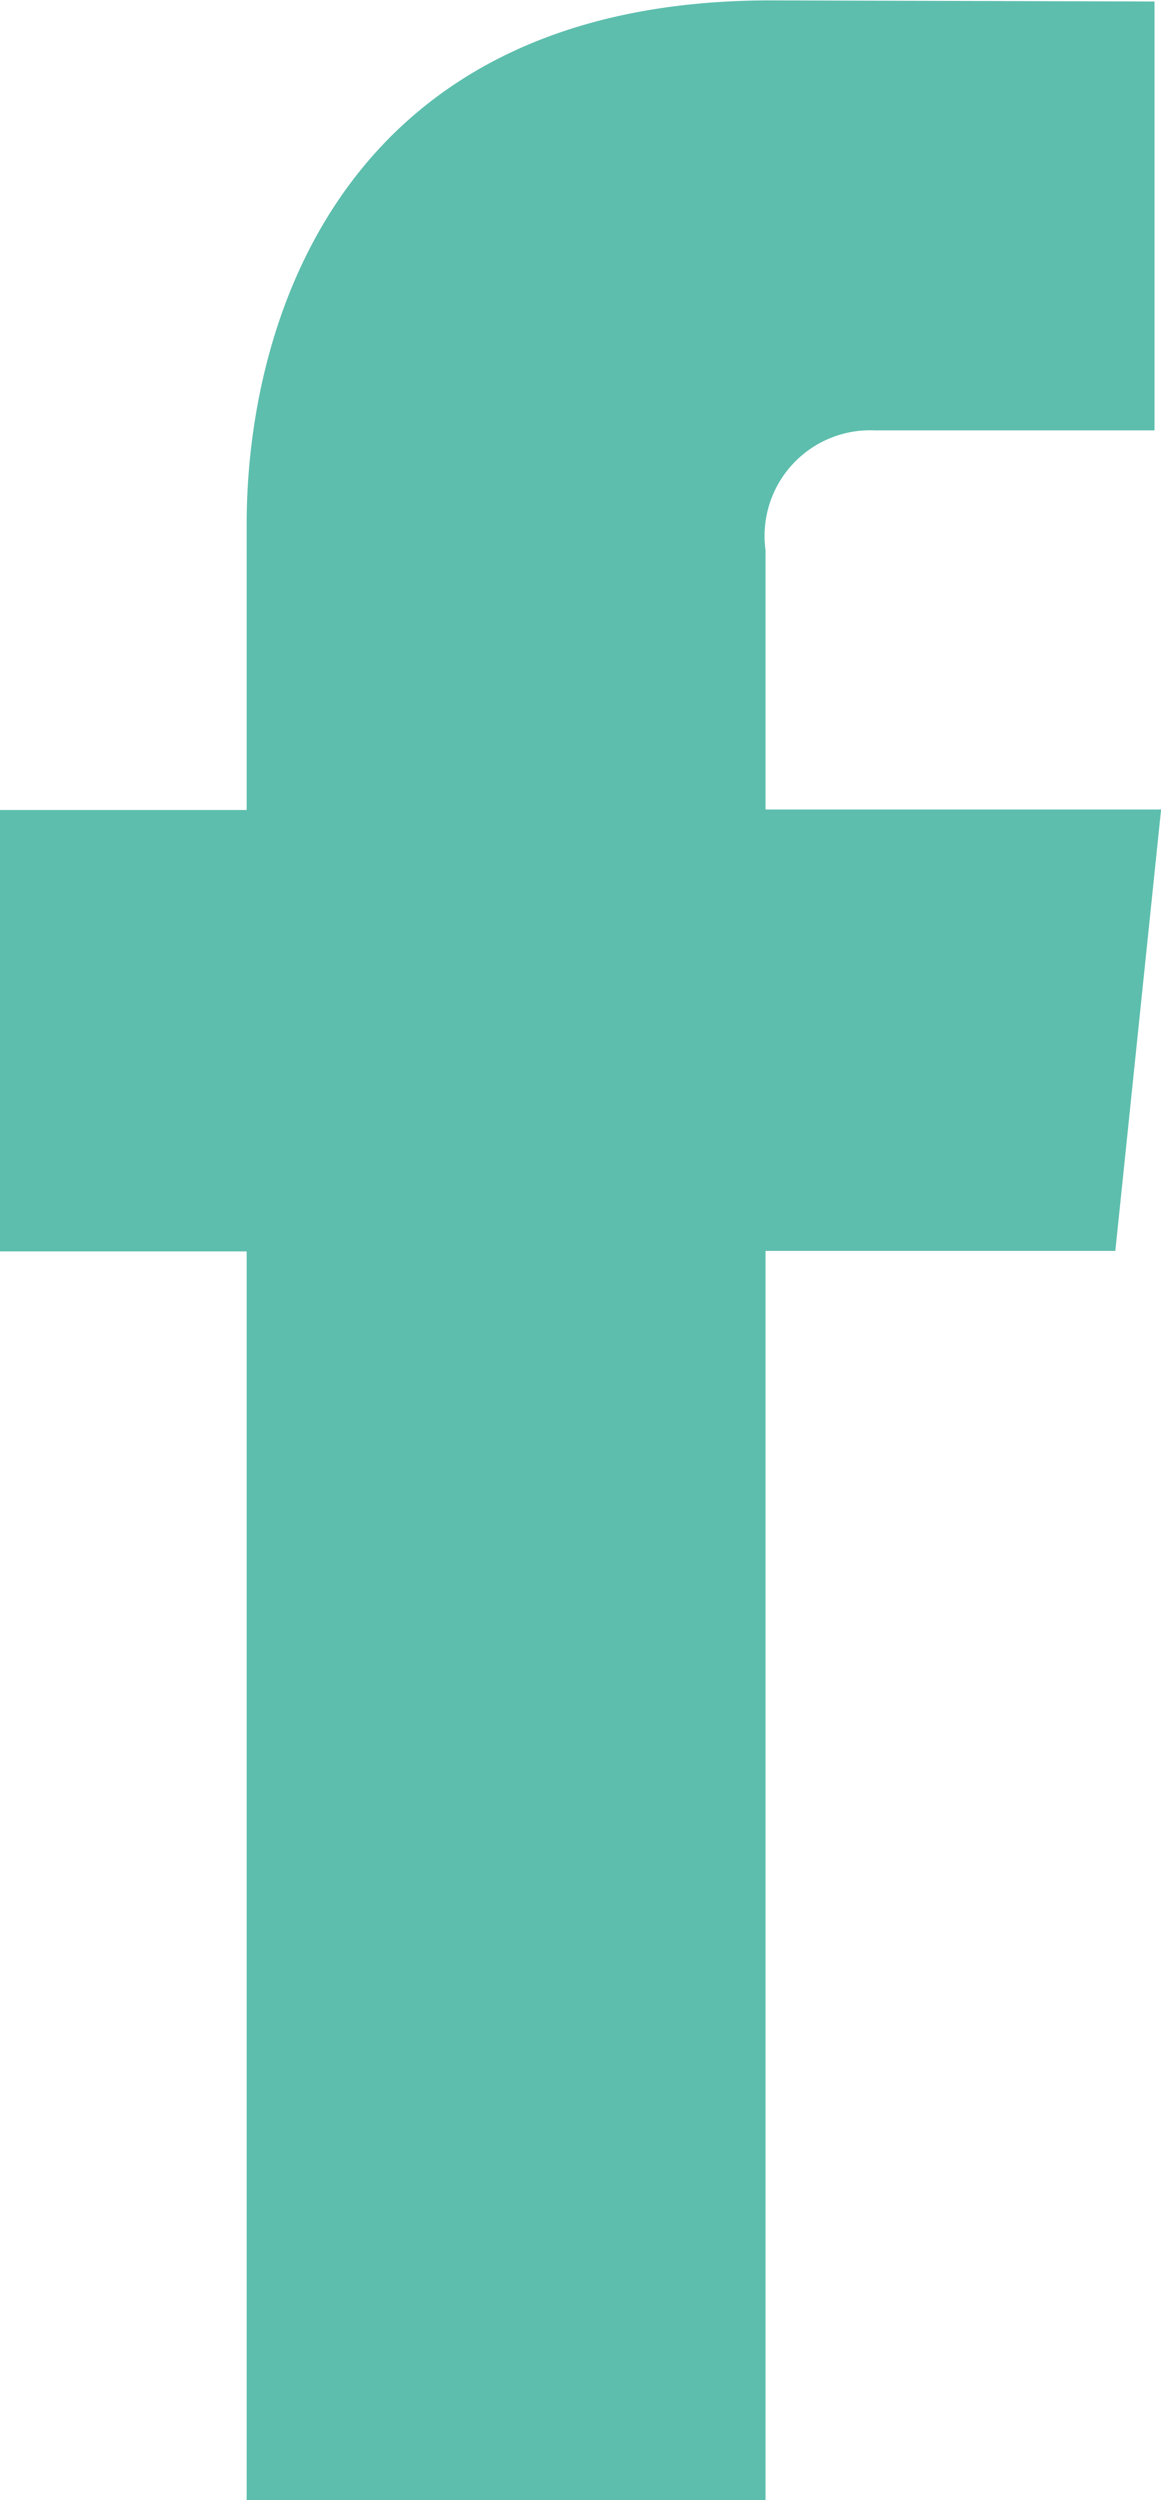 <svg xmlns="http://www.w3.org/2000/svg" viewBox="0 0 11.617 25"><path data-name="iconfinder_06-facebook_104498" d="M11.618 8.095H7.66V5.504a1.057 1.057 0 0 1 1.1-1.2h2.792V.015L7.708.004c-4.268 0-5.24 3.195-5.24 5.24V8.1H0v4.414h2.468v12.49H7.66V12.509h3.5z" fill="#5DBEAD"/></svg>